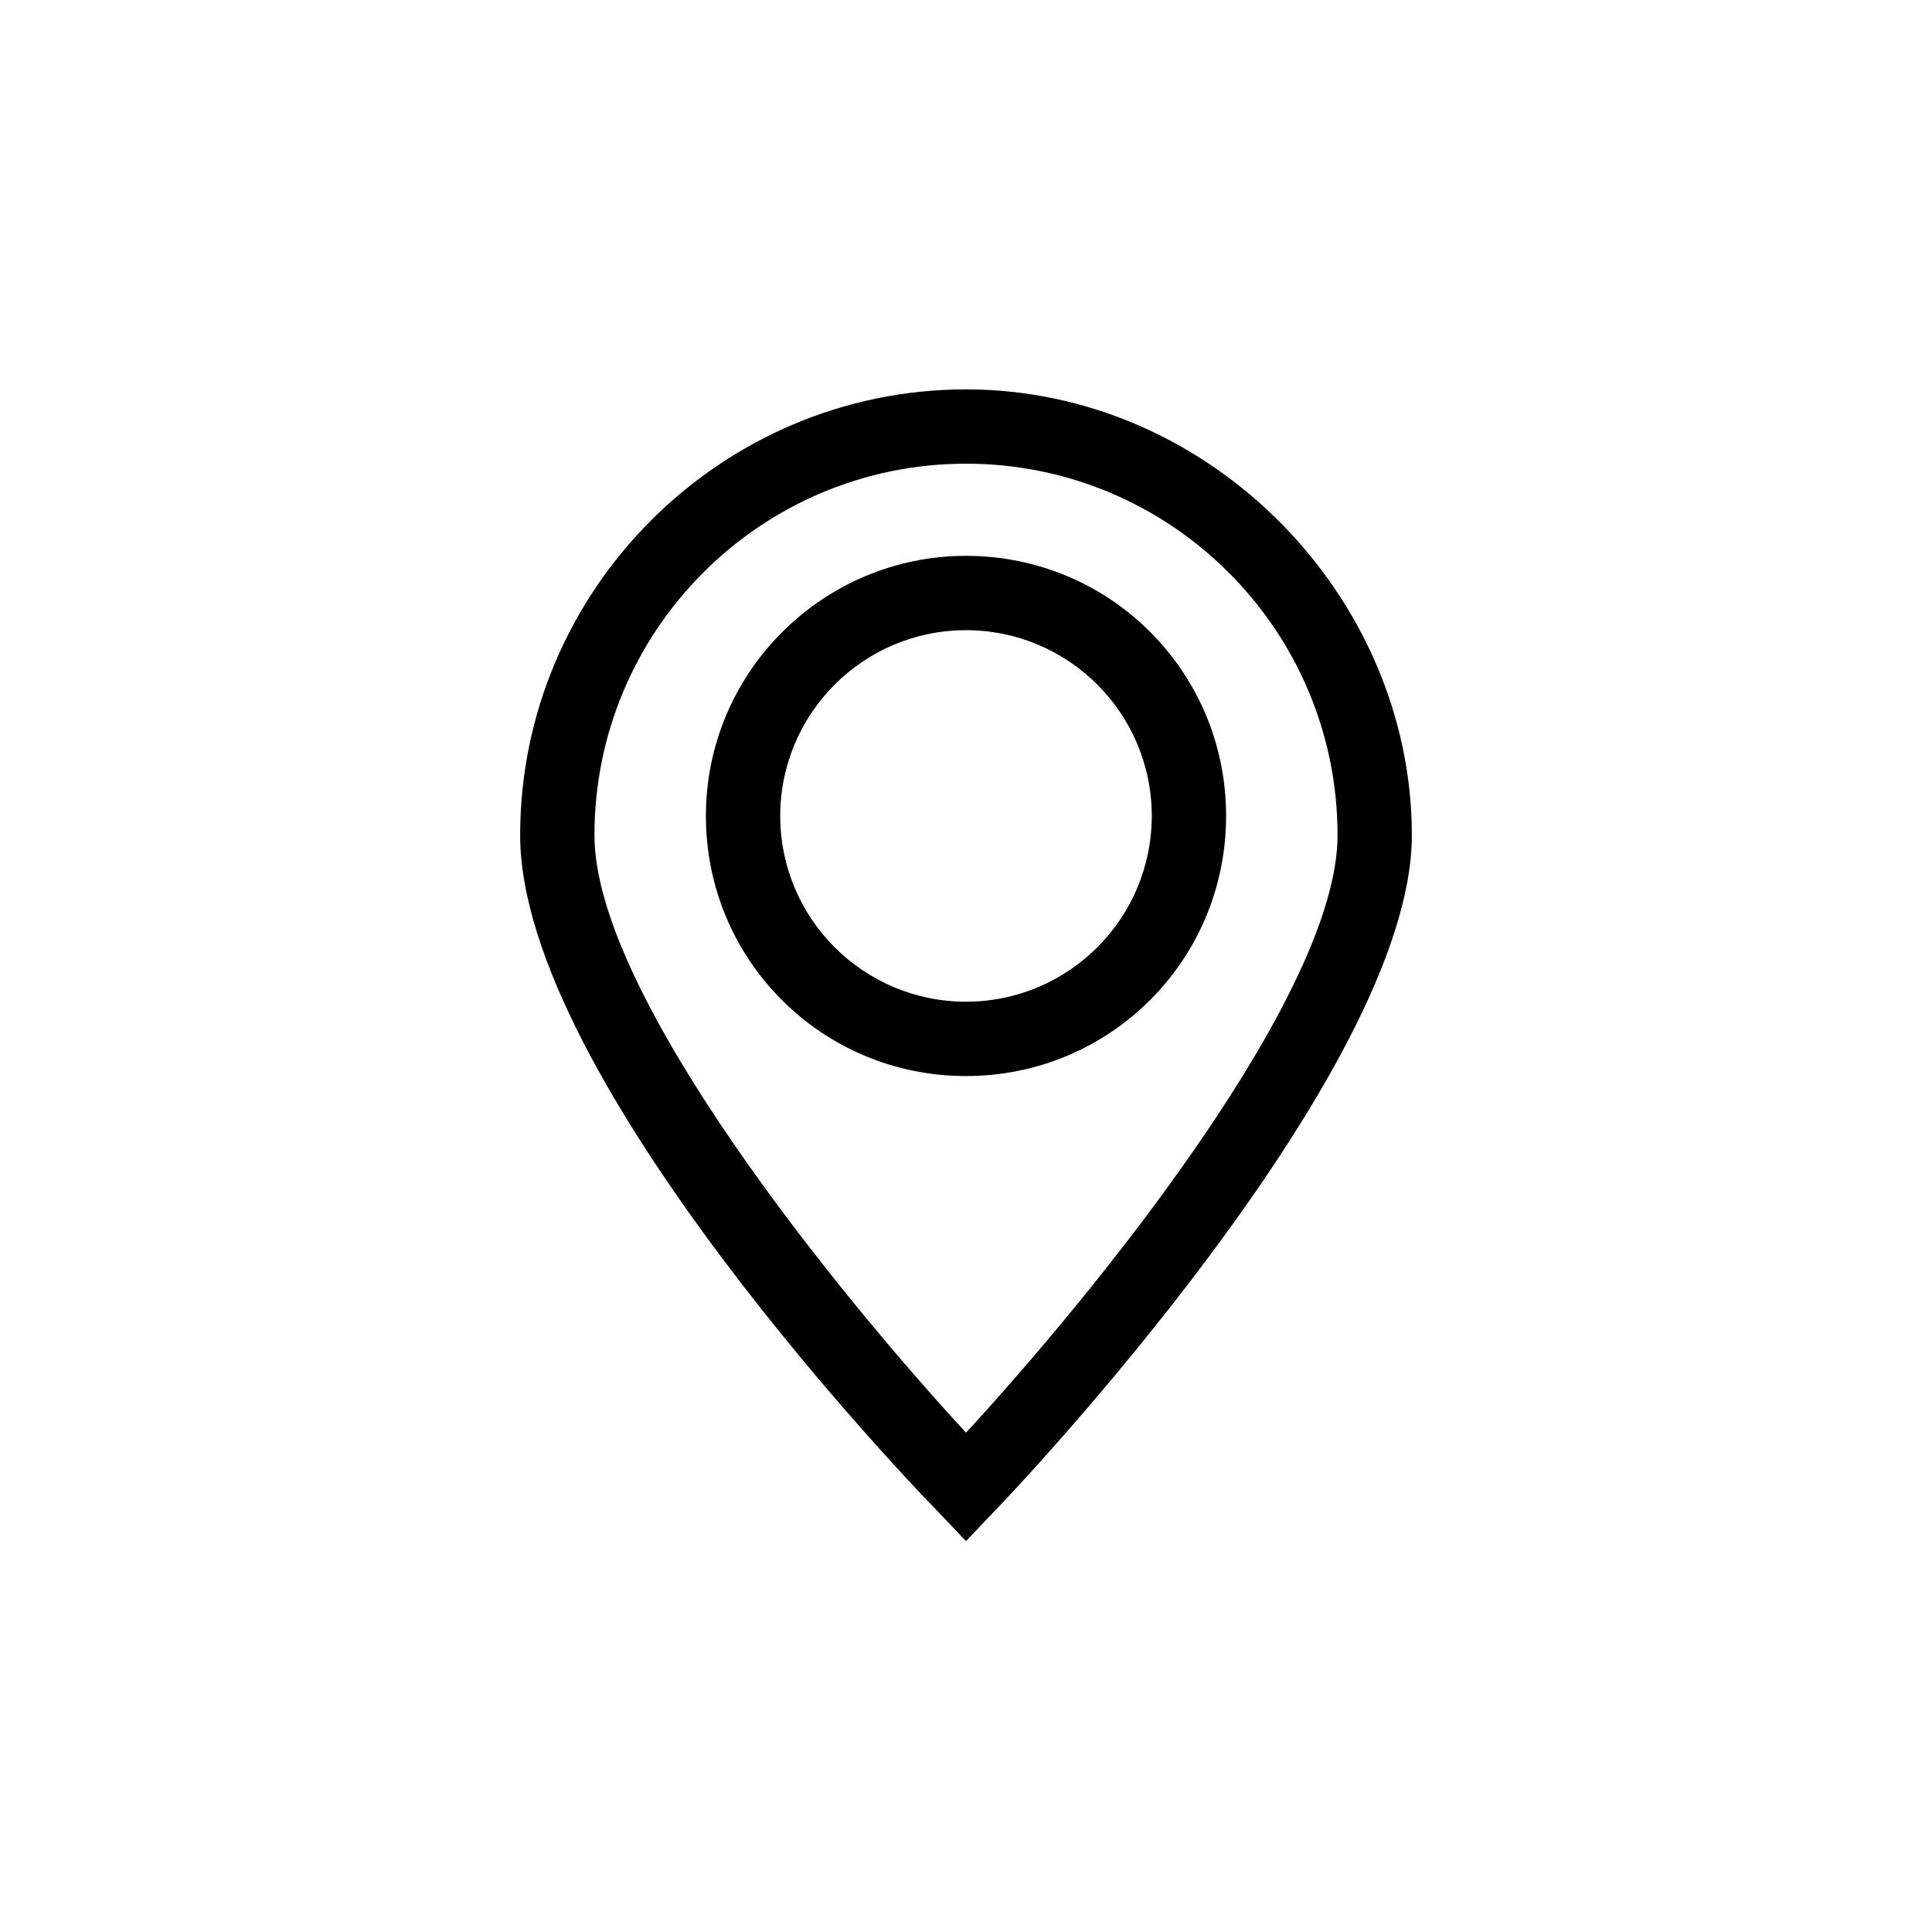 <svg xmlns="http://www.w3.org/2000/svg" width="48" height="48" viewBox="0 0 48 48" fill="none"><mask id="mask0_414_550" style="mask-type:luminance" maskUnits="userSpaceOnUse" x="0" y="0" width="48" height="48"><path d="M48 0H0V48H48V0Z" fill="white"></path></mask><g mask="url(#mask0_414_550)"><mask id="mask1_414_550" style="mask-type:luminance" maskUnits="userSpaceOnUse" x="0" y="0" width="48" height="48"><path d="M48 0H0V48H48V0Z" fill="white"></path></mask><g mask="url(#mask1_414_550)"><path d="M24 9.674C17.908 9.674 12.923 14.658 12.923 20.751C12.923 26.843 22.892 37.145 23.335 37.588L24 38.289L24.665 37.588C25.108 37.145 35.077 26.658 35.077 20.751C35.077 14.843 30.092 9.674 24 9.674ZM24 35.594C20.898 32.234 14.769 24.738 14.769 20.751C14.769 15.655 18.905 11.52 24 11.52C29.095 11.52 33.231 15.655 33.231 20.751C33.231 24.738 27.102 32.234 24 35.594Z" fill="black"></path><path d="M24 13.81C20.455 13.81 17.538 16.691 17.538 20.272C17.538 23.854 20.419 26.734 24 26.734C27.581 26.734 30.462 23.854 30.462 20.272C30.462 16.691 27.581 13.81 24 13.81ZM24 24.887C21.452 24.887 19.385 22.82 19.385 20.272C19.385 17.724 21.452 15.657 24 15.657C26.548 15.657 28.615 17.724 28.615 20.272C28.615 22.82 26.548 24.887 24 24.887Z" fill="black"></path></g></g></svg>